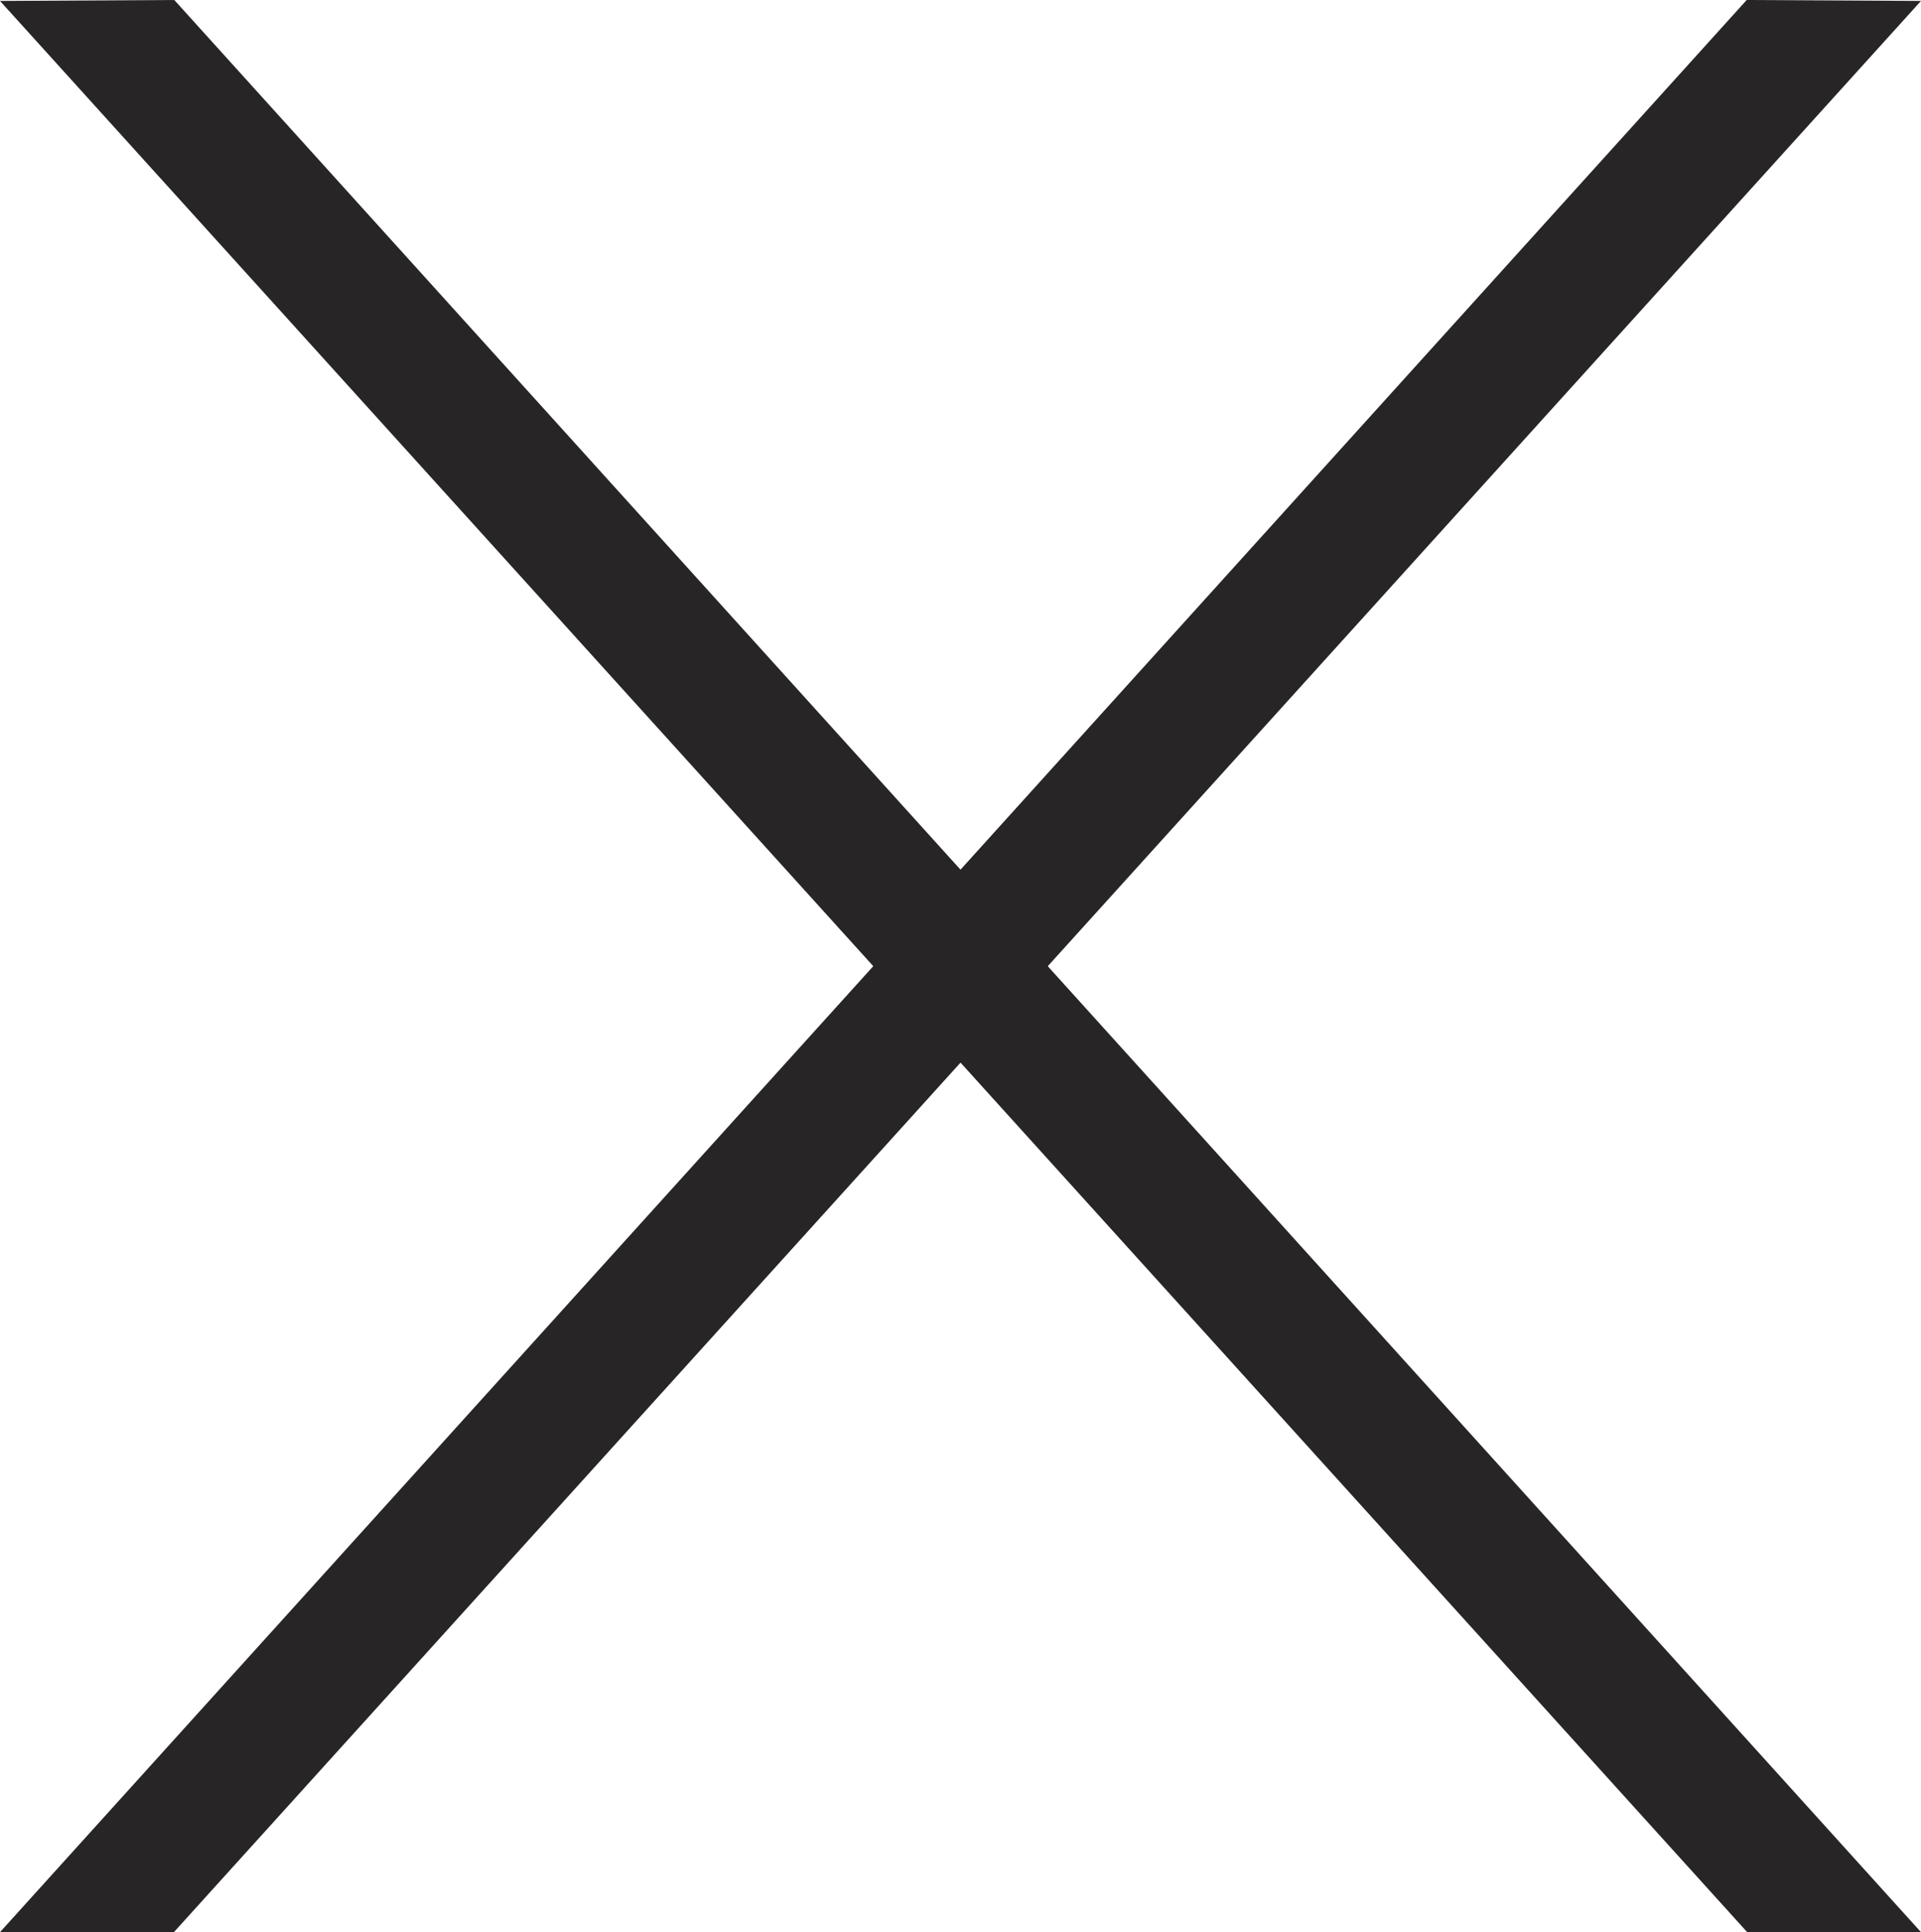 <svg id="Layer_1" data-name="Layer 1" xmlns="http://www.w3.org/2000/svg" viewBox="0 0 186.47 187.53"><defs><style>.cls-1{fill:#272525;}</style></defs><title>MOBILE EXIT</title><polygon class="cls-1" points="169.6 187.53 0 0.09 16.92 0 186.47 187.53 169.6 187.53"/><polygon class="cls-1" points="16.88 187.53 186.47 0.09 169.55 0 0 187.53 16.88 187.53"/></svg>